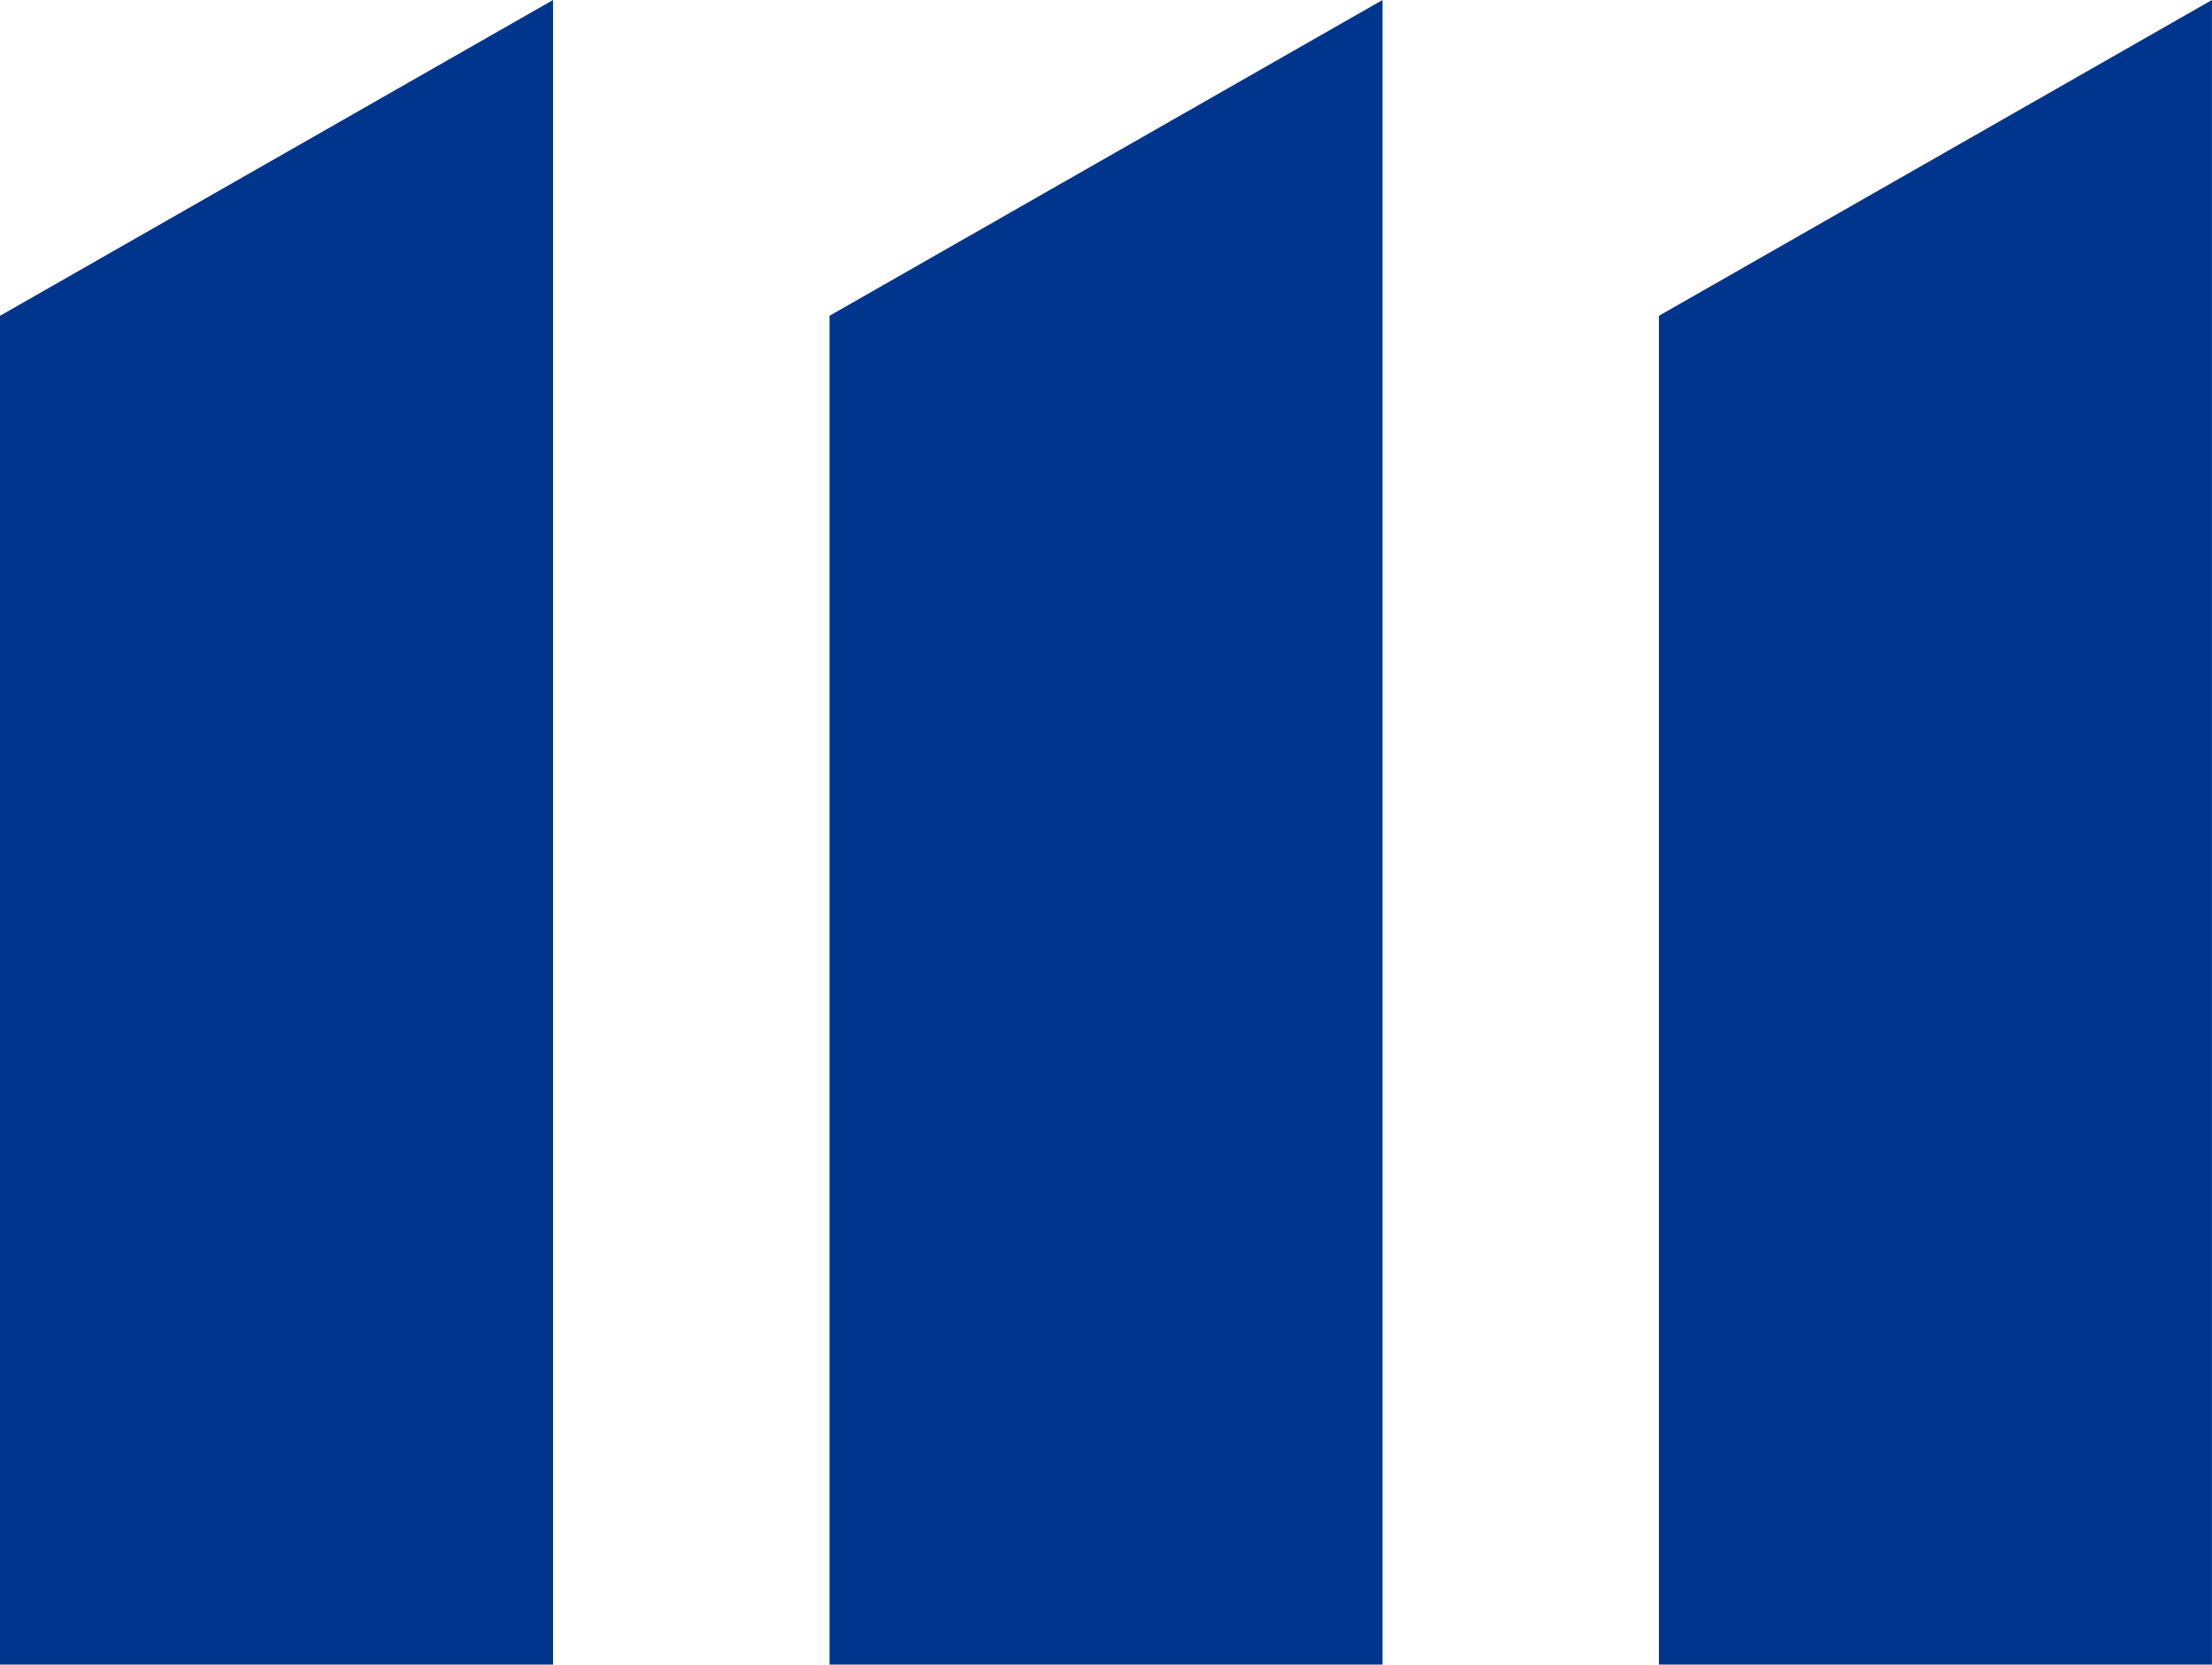 <svg xmlns="http://www.w3.org/2000/svg" width="32" height="24.084" viewBox="0 0 32 24.084">
  <g id="logo" transform="translate(-172 -288.5)">
    <path id="Tracciato_5" data-name="Tracciato 5" d="M117.924,59.084V35l-8,4.569V59.084Z" transform="translate(86.075 253.5)" fill="#00358e"/>
    <path id="Tracciato_6" data-name="Tracciato 6" d="M88.029,59.084V35l-8,4.569V59.084Z" transform="translate(91.971 253.5)" fill="#00358e"/>
    <path id="Tracciato_7" data-name="Tracciato 7" d="M102.977,59.084V35l-8,4.569V59.084Z" transform="translate(89.023 253.5)" fill="#00358e"/>
  </g>
</svg>
